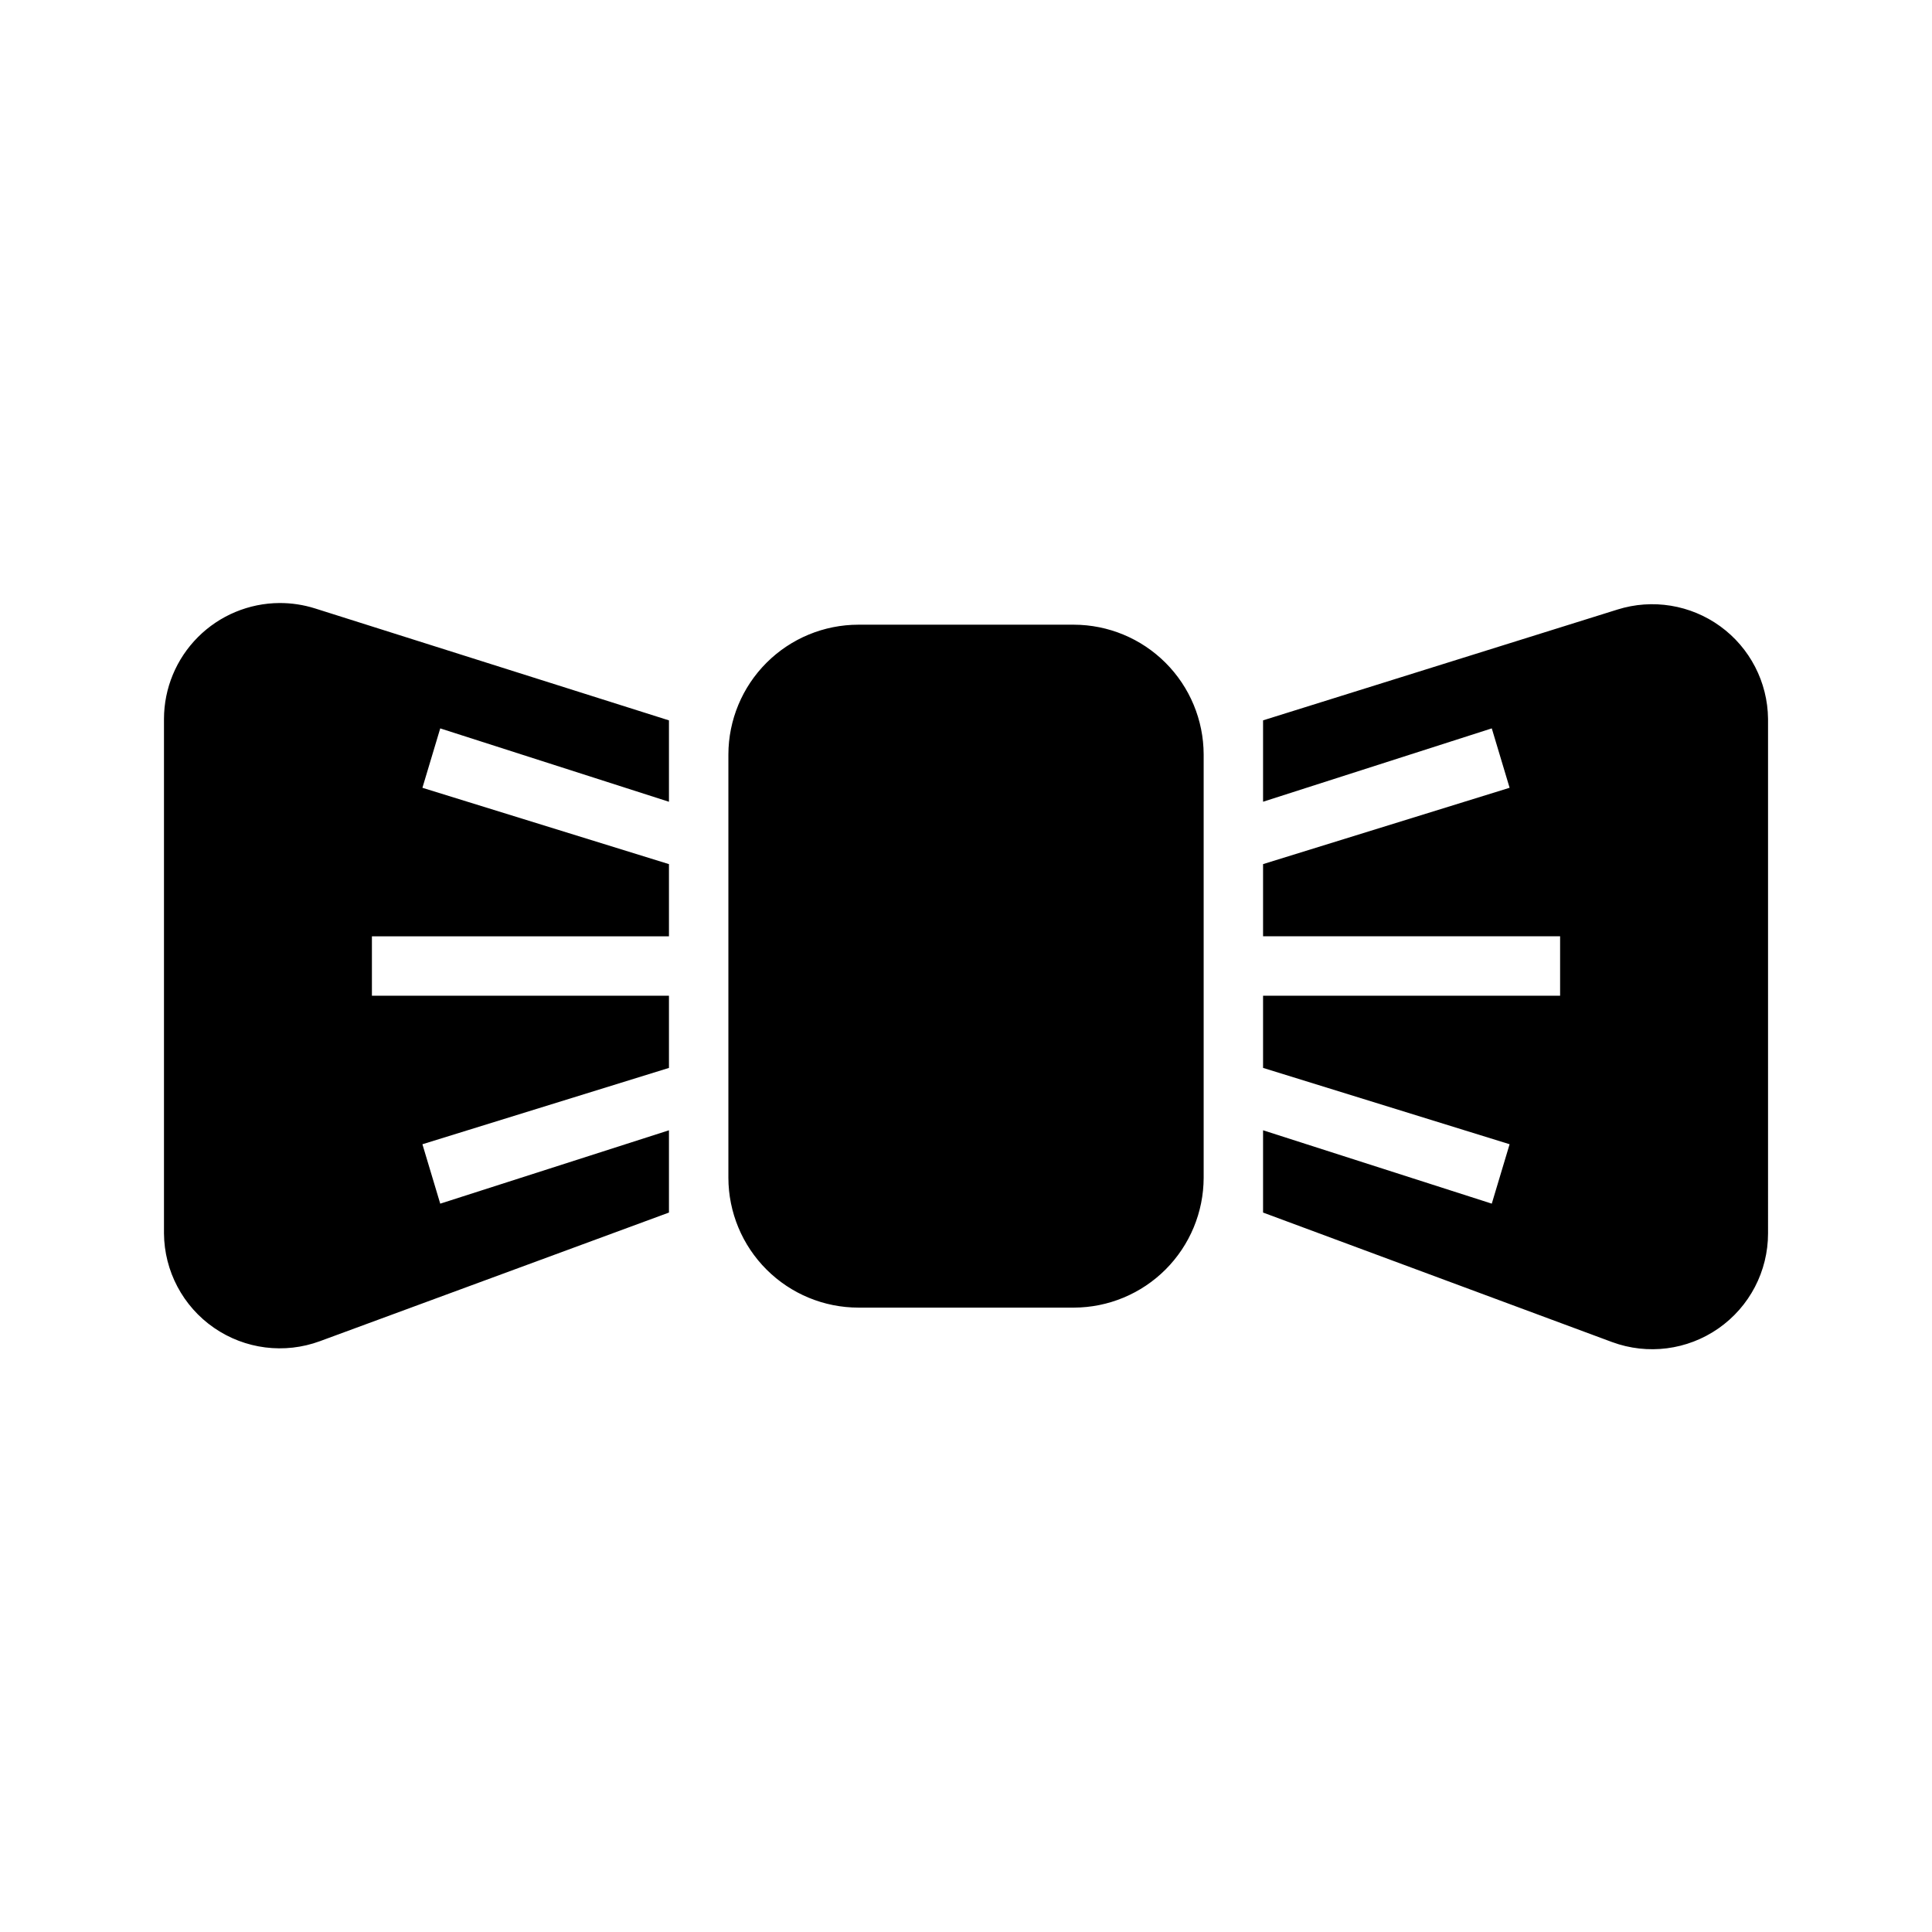<?xml version="1.0" encoding="UTF-8"?>
<!-- Uploaded to: ICON Repo, www.svgrepo.com, Generator: ICON Repo Mixer Tools -->
<svg fill="#000000" width="800px" height="800px" version="1.1" viewBox="144 144 512 512" xmlns="http://www.w3.org/2000/svg">
 <path d="m321.28 465.34-92.496 34.086c-9.383 3.461-19.863 2.137-28.086-3.551-8.227-5.688-13.168-15.023-13.242-25.023v-136.34c0.02-8.121 3.25-15.906 8.988-21.66 5.734-5.75 13.512-9 21.633-9.043 3.18-0.012 6.34 0.469 9.371 1.418l93.832 29.68v21.57l-60.613-19.445-4.723 15.742 65.336 20.23v19.129h-78.719v15.742l78.719 0.004v19.129l-65.336 20.23 4.723 15.746 60.613-19.445zm107.3 25.191h-57.074c-9.129 0-17.887-3.621-24.352-10.07-6.465-6.449-10.105-15.199-10.125-24.332v-112.18c0.02-9.129 3.66-17.879 10.125-24.328 6.465-6.449 15.223-10.07 24.352-10.07h57.074c9.117 0.02 17.855 3.648 24.301 10.098 6.449 6.445 10.078 15.184 10.102 24.301v112.18c-0.023 9.117-3.652 17.855-10.102 24.305-6.445 6.445-15.184 10.078-24.301 10.098zm183.97-19.68c0.004 10.043-4.906 19.449-13.145 25.191-8.238 5.746-18.762 7.094-28.184 3.621l-92.496-34.324v-21.805l60.613 19.445 4.723-15.746-65.336-20.23v-19.129h78.719v-15.746h-78.719v-19.129l65.336-20.23-4.723-15.742-60.613 19.441v-21.566l93.914-29.363c9.273-2.918 19.379-1.27 27.246 4.441 7.867 5.707 12.562 14.805 12.664 24.527z"/>
</svg>